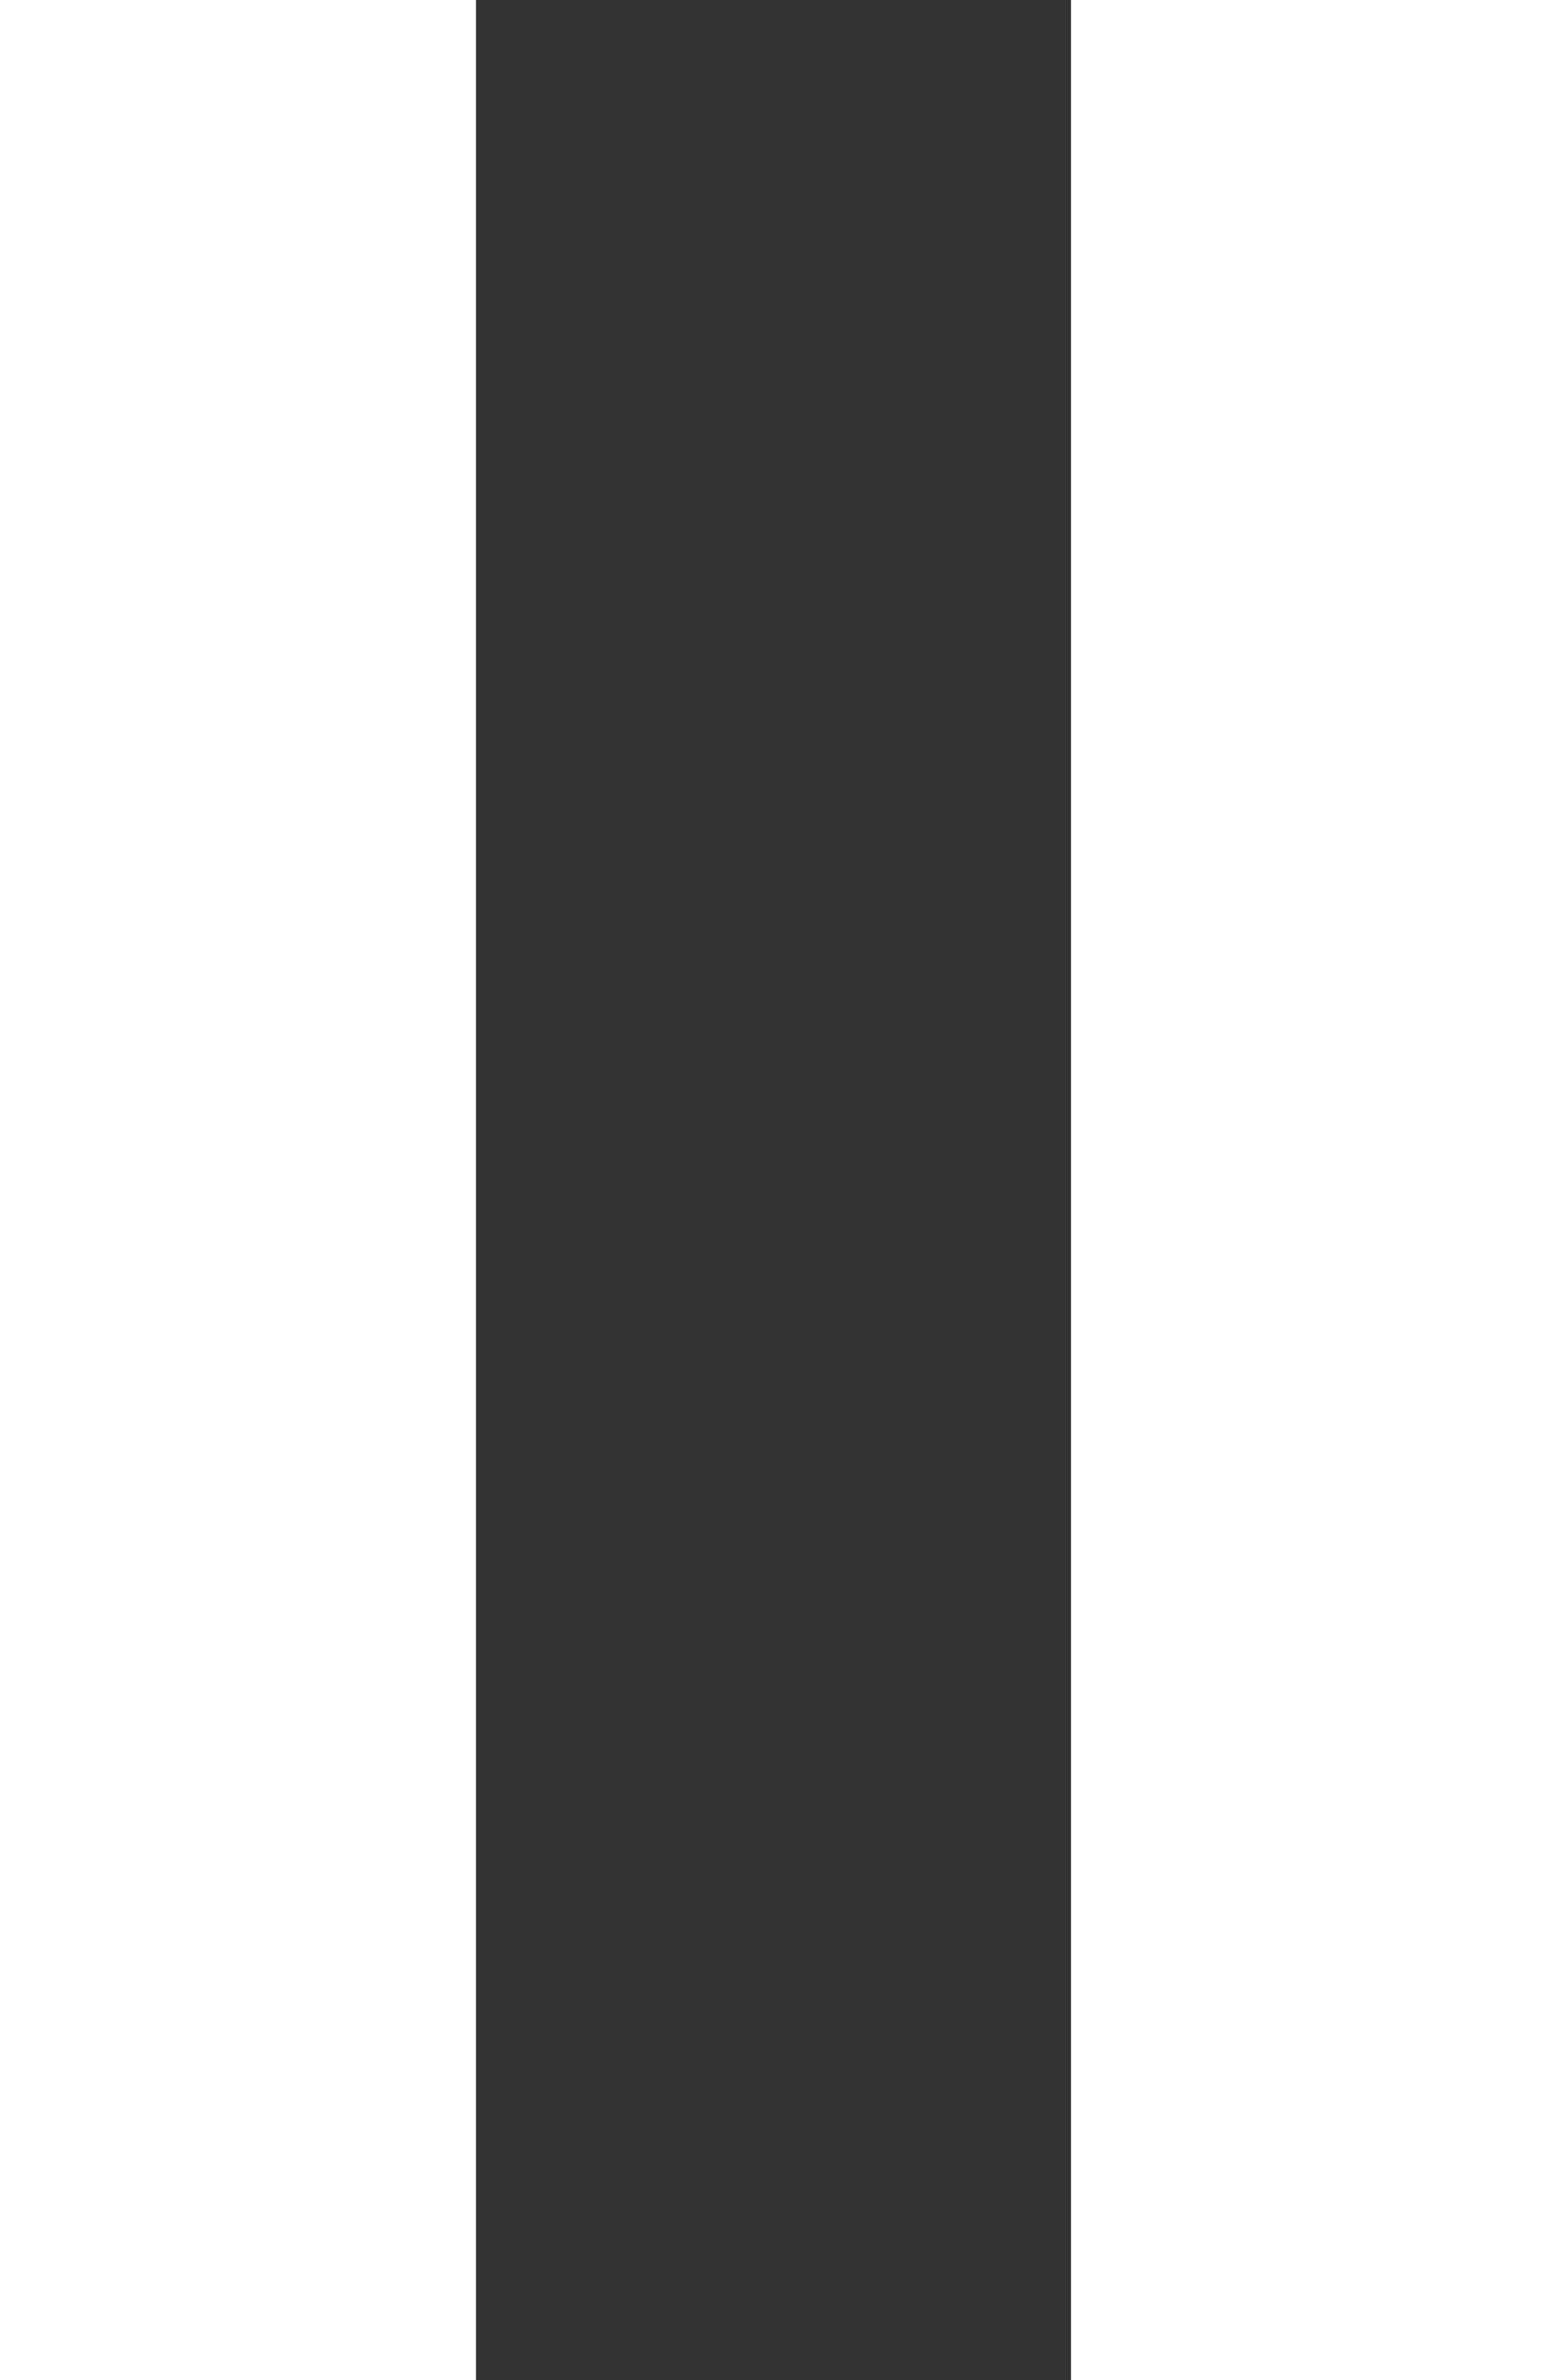 <svg width="13" height="20" viewBox="0 0 13 20" fill="none" xmlns="http://www.w3.org/2000/svg">
<rect x="0" y="0" width="13" height="20" fill="#333333" stroke="none"/>
<rect width="4" height="20" fill="white"/>
<rect x="9" width="4" height="20" fill="white"/>
</svg>

